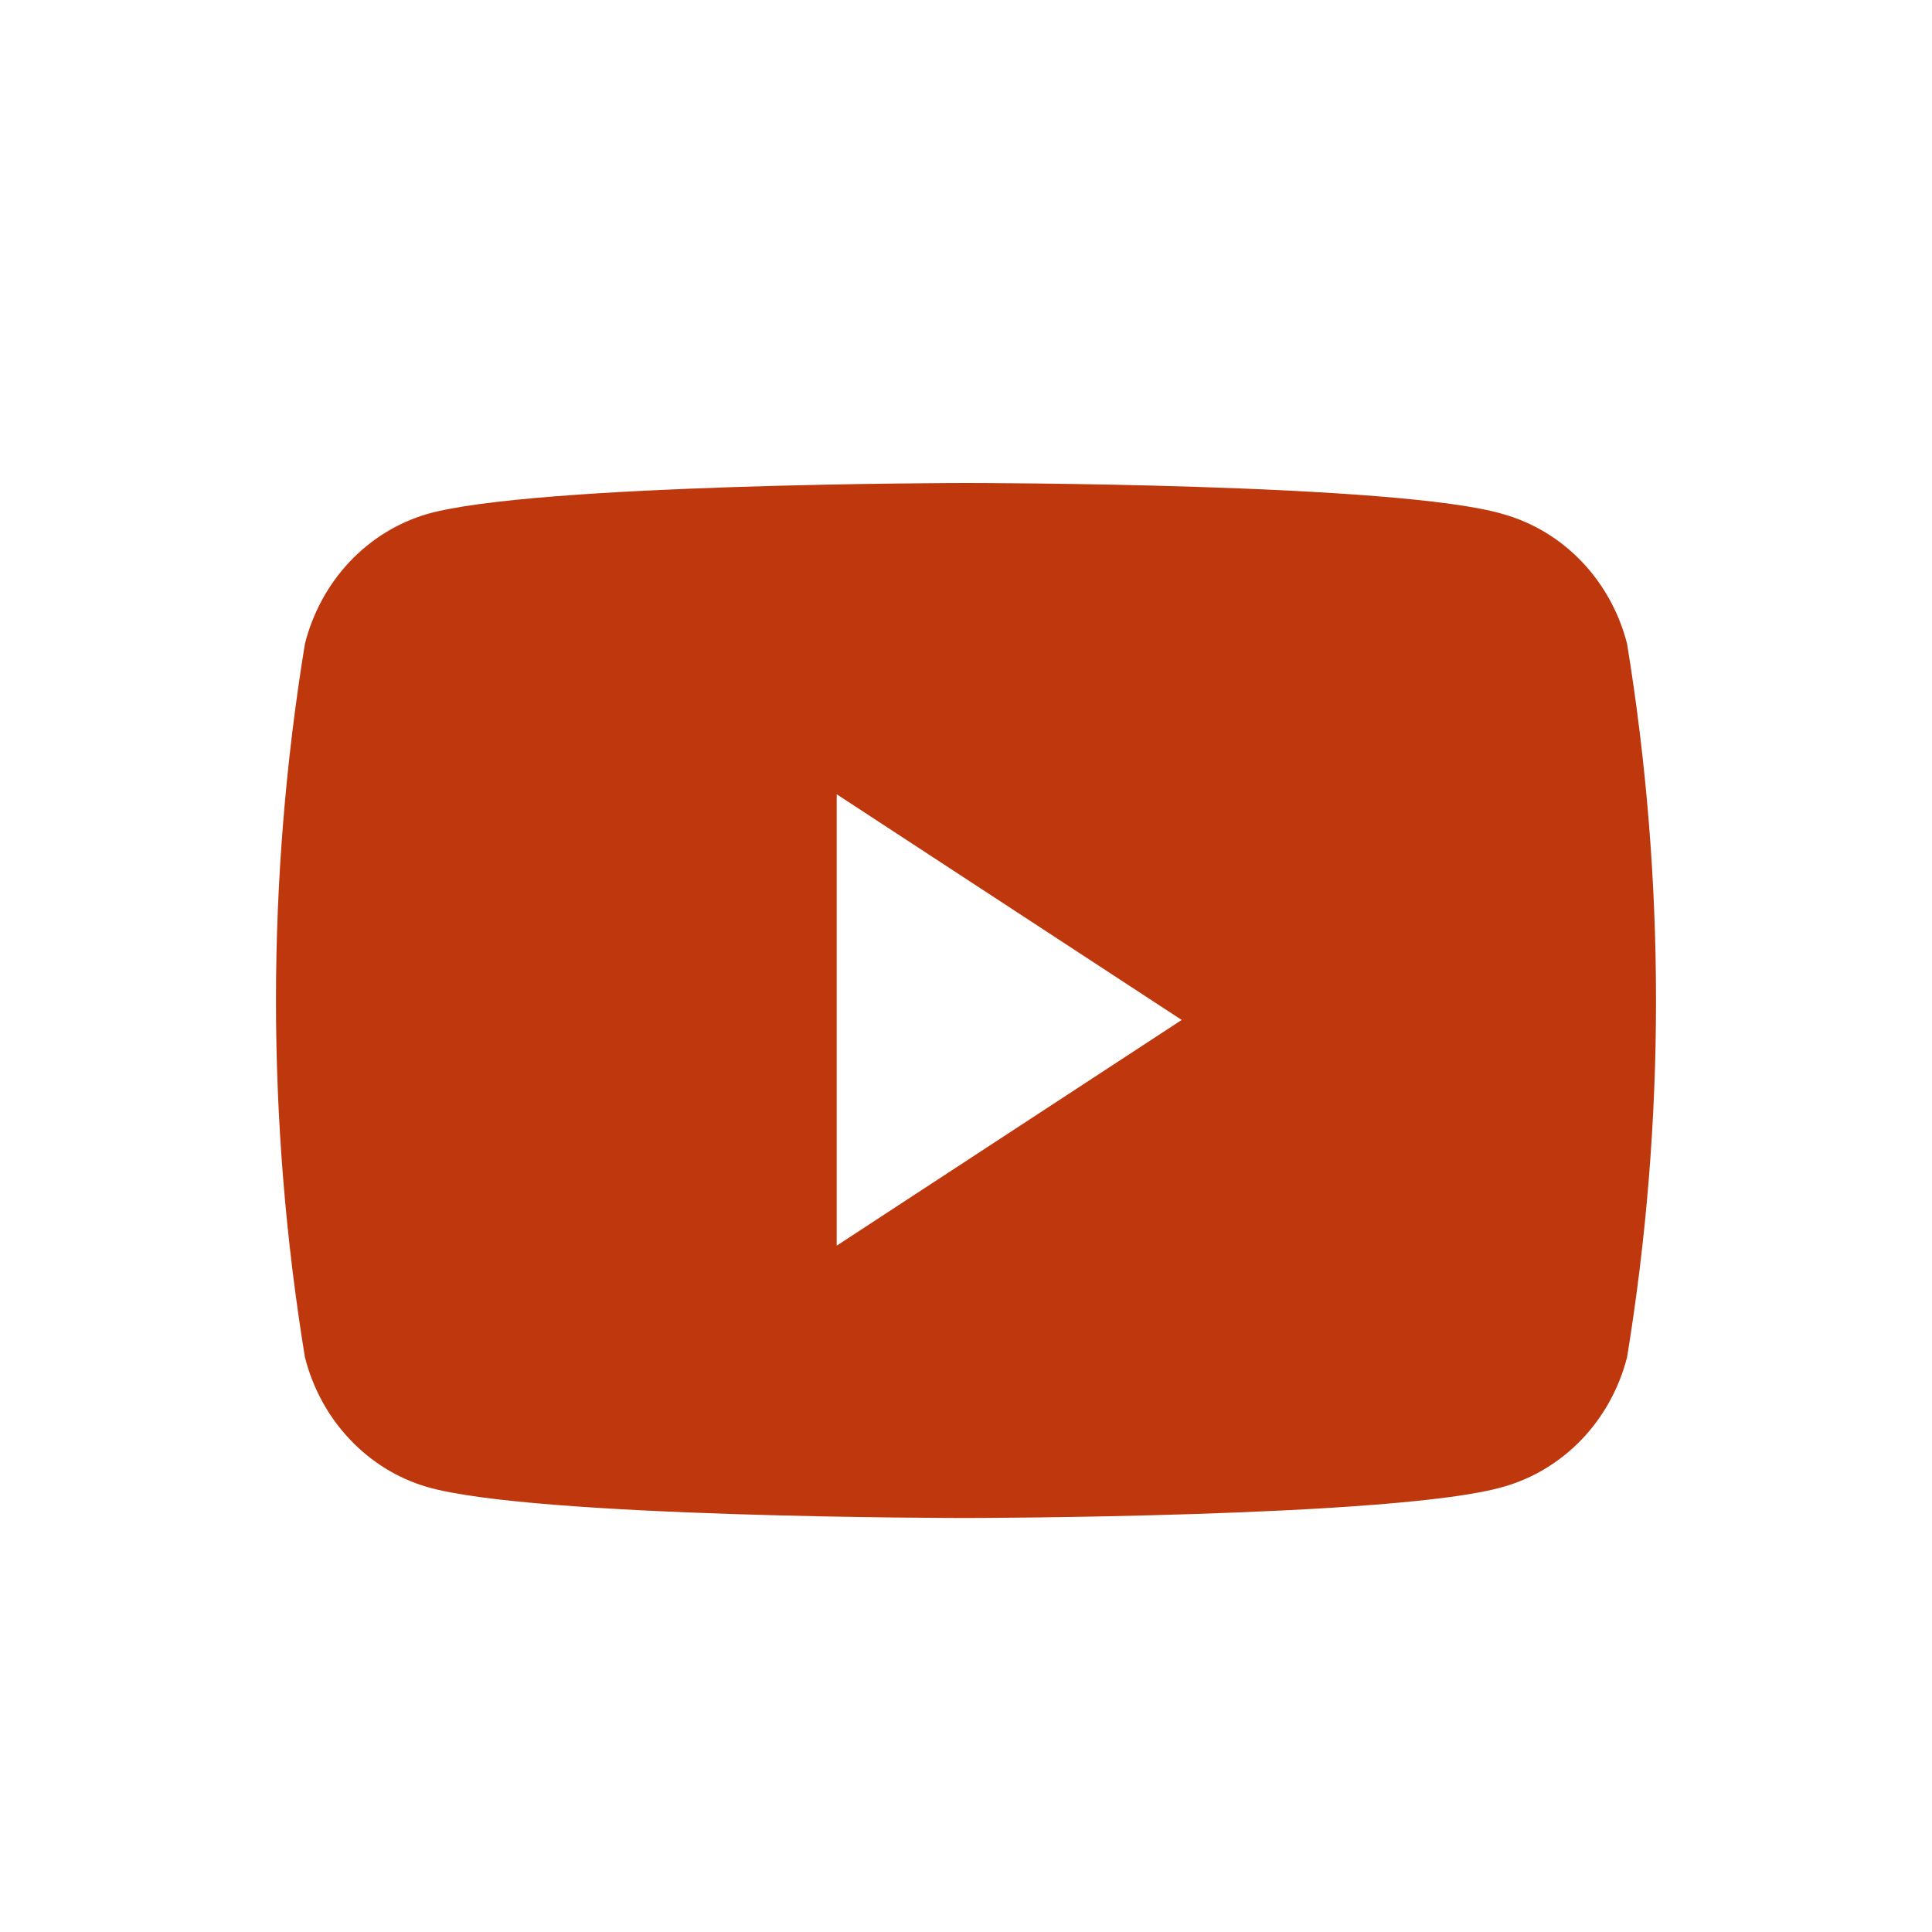 <svg width="28" height="28" viewBox="0 0 28 28" fill="none" xmlns="http://www.w3.org/2000/svg">
<path d="M14 22C13.94 22 7.73 22 6.185 21.549C5.76 21.424 5.373 21.184 5.064 20.854C4.754 20.525 4.532 20.116 4.419 19.669C3.86 16.248 3.86 12.752 4.419 9.331C4.532 8.884 4.754 8.475 5.064 8.145C5.373 7.816 5.76 7.577 6.185 7.451C7.73 7.006 13.934 7 14 7C14.066 7 20.27 7 21.785 7.451C22.215 7.572 22.608 7.809 22.924 8.139C23.239 8.469 23.466 8.88 23.581 9.331C24.14 12.752 24.14 16.248 23.581 19.669C23.466 20.12 23.239 20.531 22.924 20.861C22.608 21.191 22.215 21.428 21.785 21.549C20.252 21.994 14.042 22 14 22ZM12.126 11.536V18.053L17.126 14.782L12.126 11.511V11.536Z" fill="#BF370D"/>
</svg>
